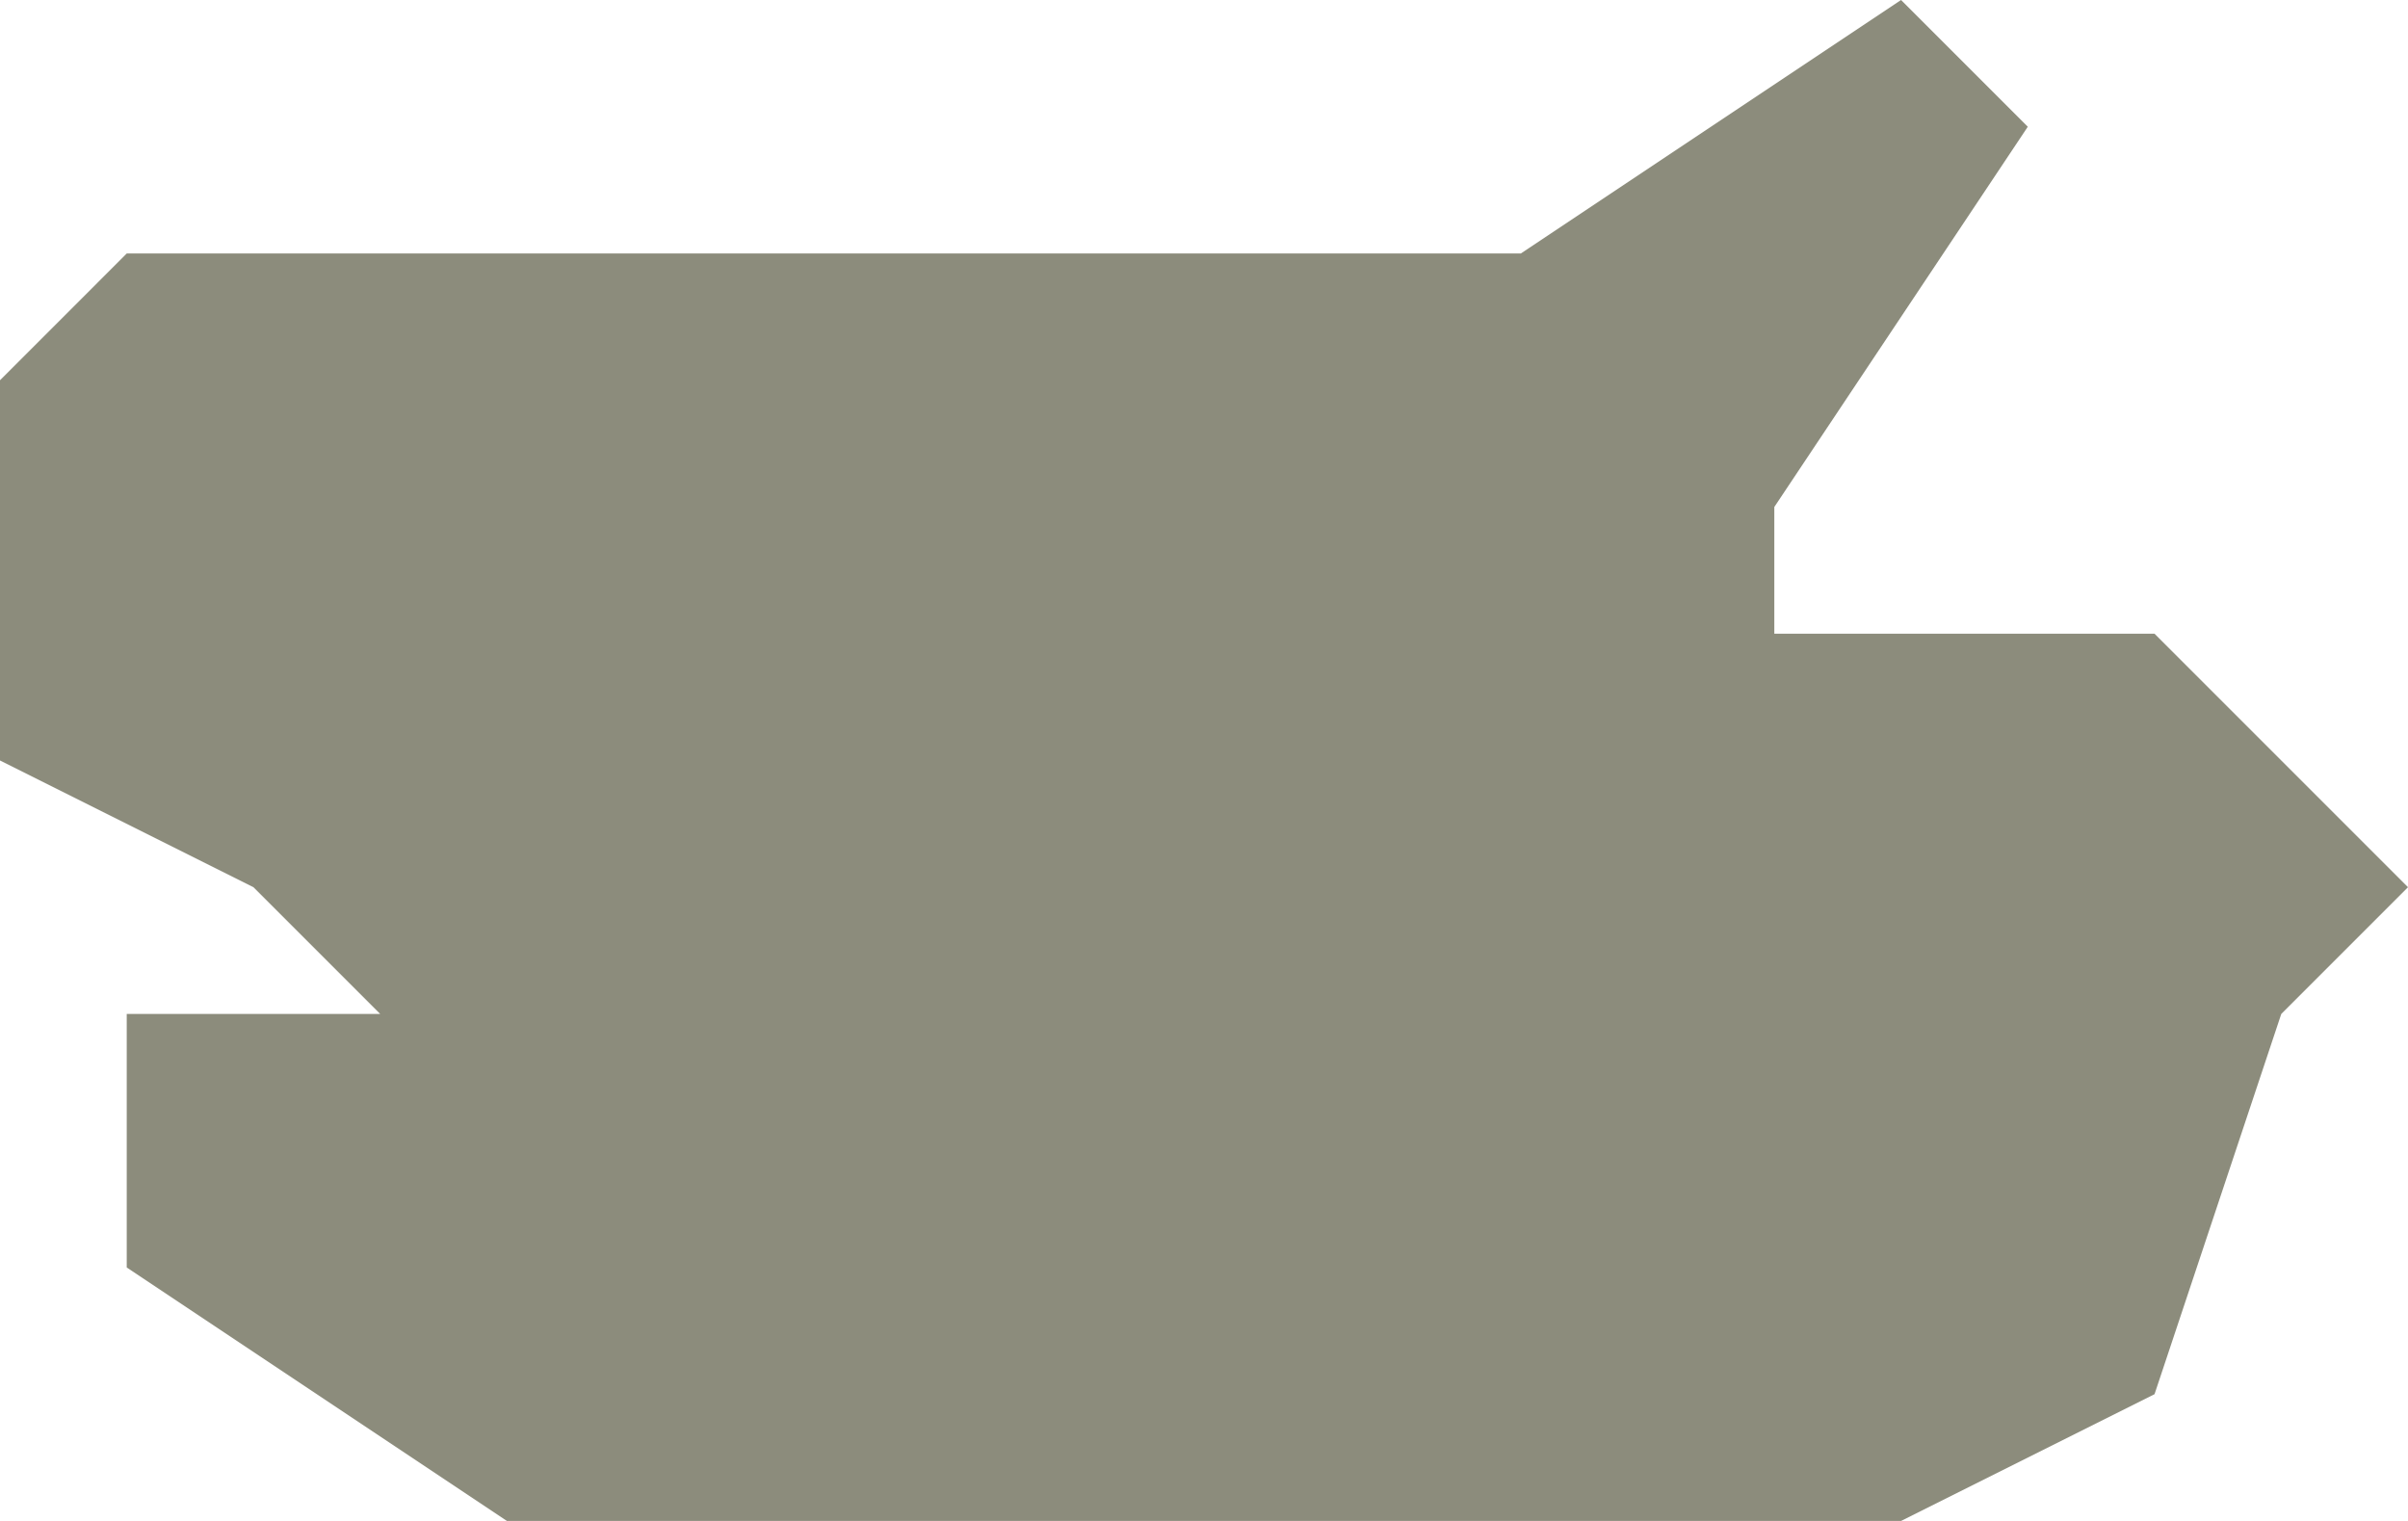 <svg xmlns="http://www.w3.org/2000/svg" xmlns:xlink="http://www.w3.org/1999/xlink" preserveAspectRatio="xMidYMid" width="19" height="12" viewBox="0 0 19 12">
  <defs>
    <style>
      .cls-1 {
        fill: #8c8c7c;
        fill-rule: evenodd;
      }
    </style>
  </defs>
  <path d="M4.000,12.000 L15.000,12.000 L17.000,11.000 L18.000,8.000 L19.000,7.000 L17.000,5.000 L14.000,5.000 L14.000,4.000 L16.000,1.000 L15.000,-0.000 L12.000,2.000 L1.000,2.000 L-0.000,3.000 L-0.000,6.000 L2.000,7.000 L3.000,8.000 L1.000,8.000 L1.000,10.000 L4.000,12.000 Z" class="cls-1"/>
</svg>
